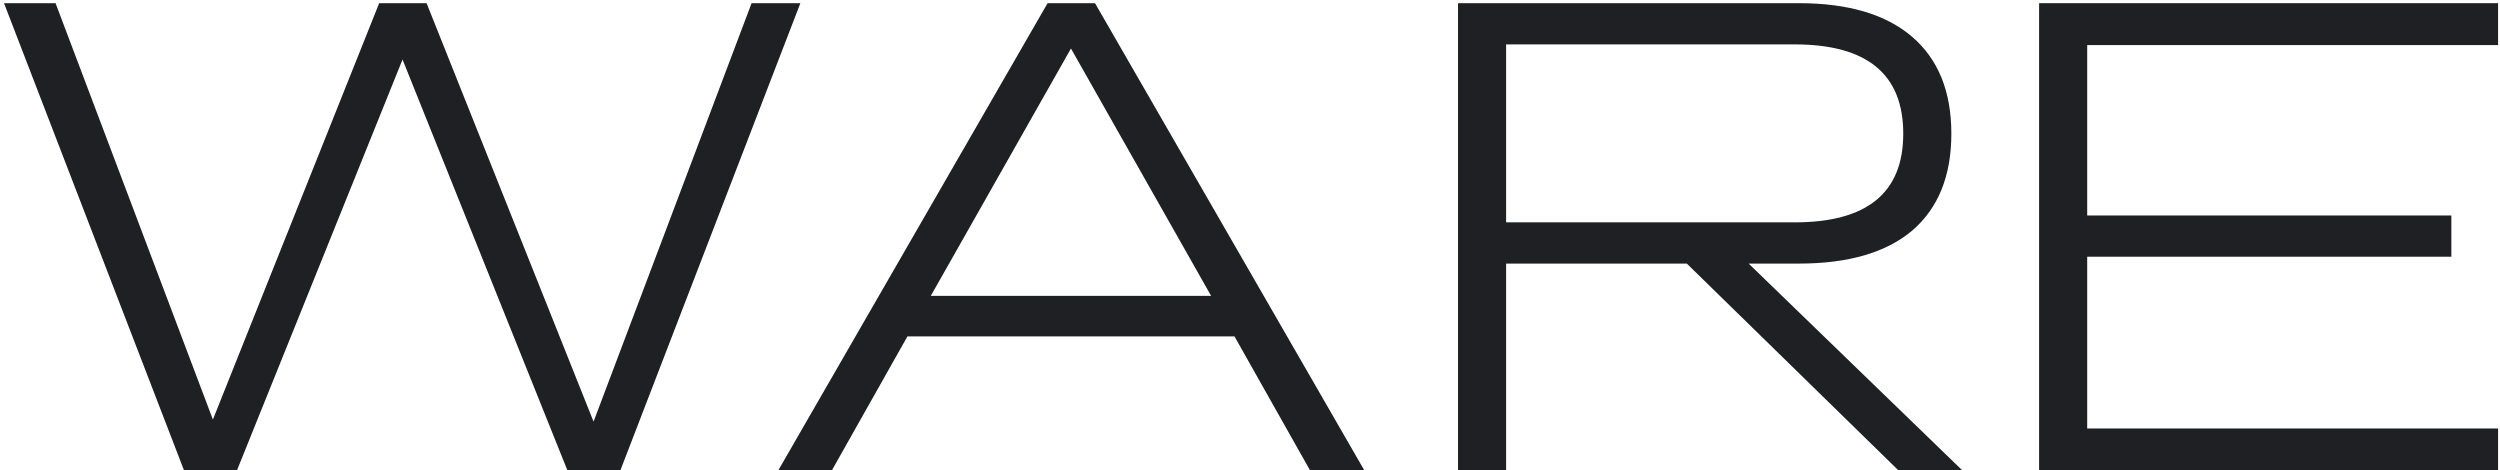 <?xml version="1.0" encoding="UTF-8"?> <svg xmlns="http://www.w3.org/2000/svg" width="473" height="89" viewBox="0 0 473 89" fill="none"><path d="M0.76 0.6H10.51L40.28 79.38L71.74 0.6H80.71L112.3 79.77L142.2 0.6H151.43L117.37 89H107.36L76.16 11.26L44.83 89H34.82L0.76 0.6Z" fill="#1F2023"></path><path d="M198.205 0.6H207.175L258.135 89H247.865L233.565 63.65H171.685L157.385 89H147.245L198.205 0.6ZM229.145 55.98L202.625 9.18L176.105 55.98H229.145Z" fill="#1F2023"></path><path d="M275.856 0.6H340.336C349.696 0.6 356.846 2.723 361.786 6.97C366.726 11.216 369.196 17.326 369.196 25.3C369.196 33.273 366.726 39.383 361.786 43.63C356.846 47.79 349.696 49.87 340.336 49.87H330.846L371.276 89H359.186L319.146 49.87H284.956V89H275.856V0.6ZM339.556 42.07C353.249 42.07 360.096 36.48 360.096 25.3C360.096 14.033 353.249 8.4 339.556 8.4H284.956V42.07H339.556Z" fill="#1F2023"></path><path d="M385.797 0.6H472.637V8.53H394.897V40.77H463.797V48.57H394.897V81.07H472.637V89H385.797V0.6Z" fill="#1F2023"></path></svg> 